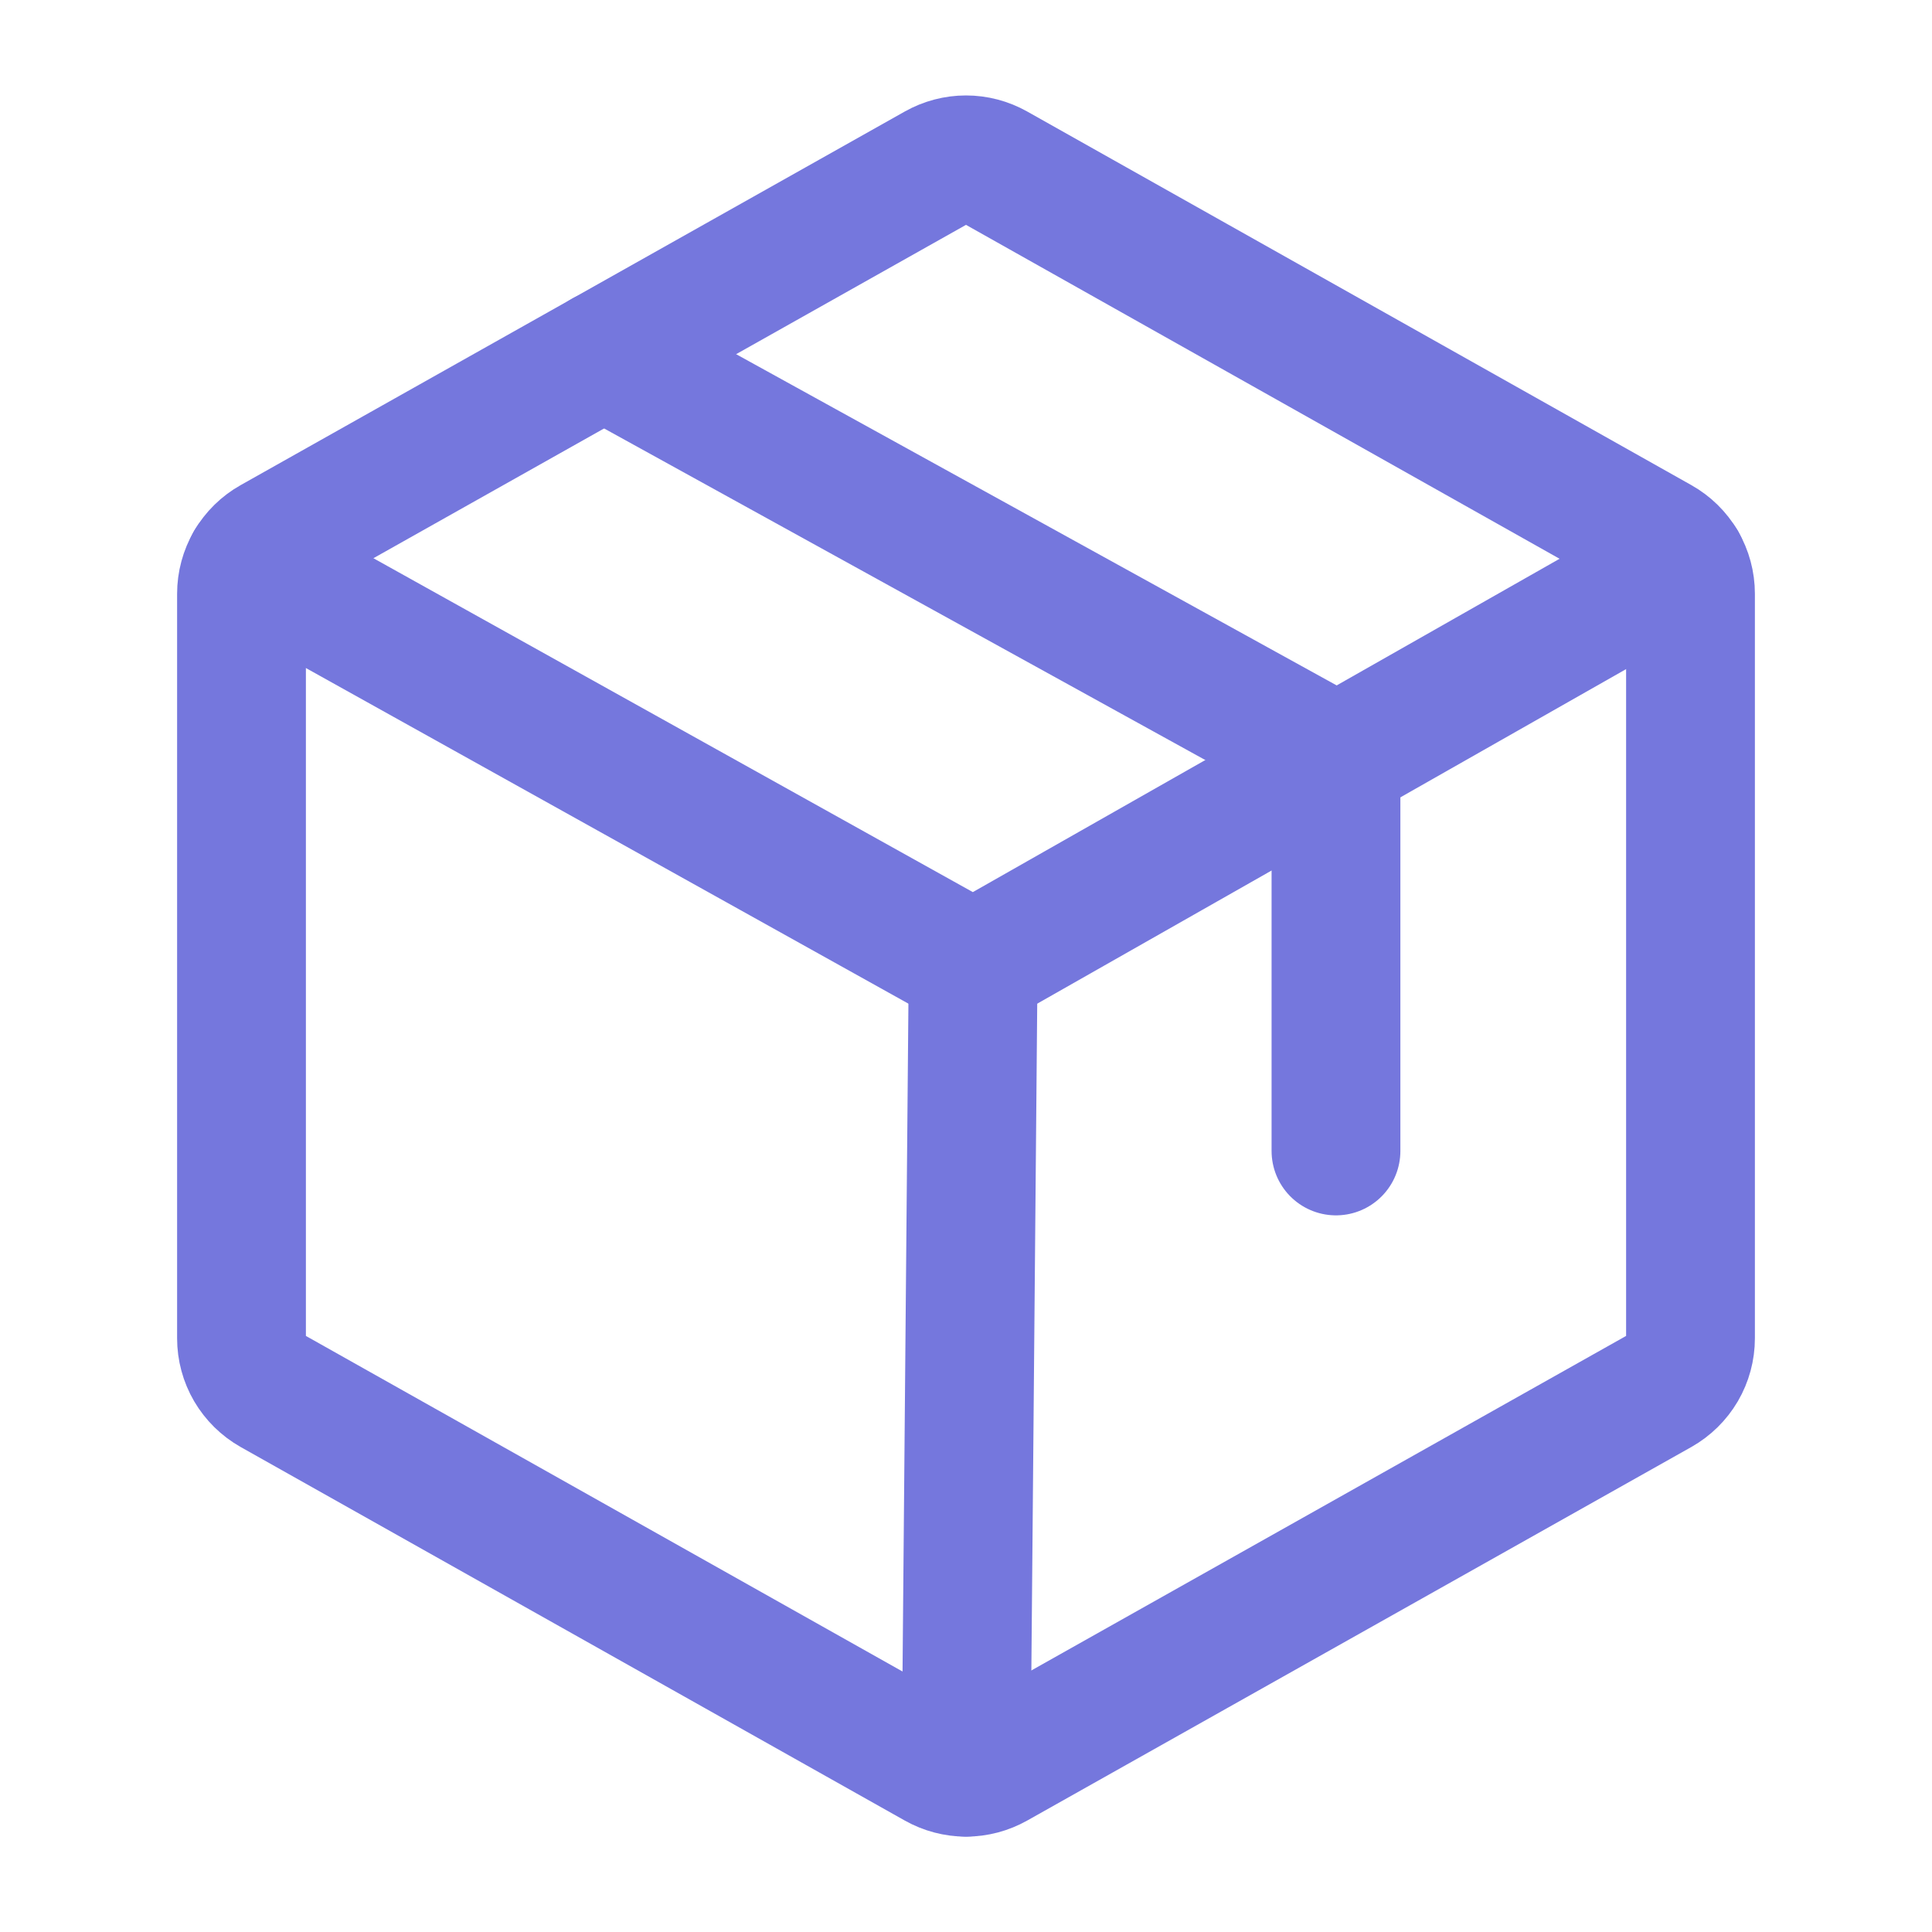 <svg width="30" height="30" viewBox="0 0 30 30" fill="none" xmlns="http://www.w3.org/2000/svg">
<path d="M26.25 20.78V9.221C26.25 9.054 26.206 8.891 26.122 8.747C26.038 8.604 25.917 8.485 25.772 8.404L15.46 2.603C15.319 2.524 15.161 2.482 15 2.482C14.839 2.482 14.681 2.524 14.54 2.603L4.228 8.404C4.083 8.485 3.962 8.604 3.878 8.747C3.794 8.891 3.75 9.054 3.75 9.221V20.78C3.75 20.947 3.794 21.11 3.878 21.254C3.962 21.397 4.083 21.516 4.228 21.598L14.54 27.398C14.681 27.477 14.839 27.519 15 27.519C15.161 27.519 15.319 27.477 15.46 27.398L25.772 21.598C25.917 21.516 26.038 21.397 26.122 21.254C26.206 21.11 26.25 20.947 26.25 20.78Z" stroke="#7577DD" stroke-width="2" stroke-linecap="round" stroke-linejoin="round"/>
<path d="M20.745 17.872V11.779L9.375 5.508" stroke="#7577DD" stroke-width="2" stroke-linecap="round" stroke-linejoin="round"/>
<path d="M26.121 8.745L15.111 15L3.88 8.744" stroke="#7577DD" stroke-width="2" stroke-linecap="round" stroke-linejoin="round"/>
<path d="M15.111 15L15.001 27.518" stroke="#7577DD" stroke-width="2" stroke-linecap="round" stroke-linejoin="round"/>
</svg>
